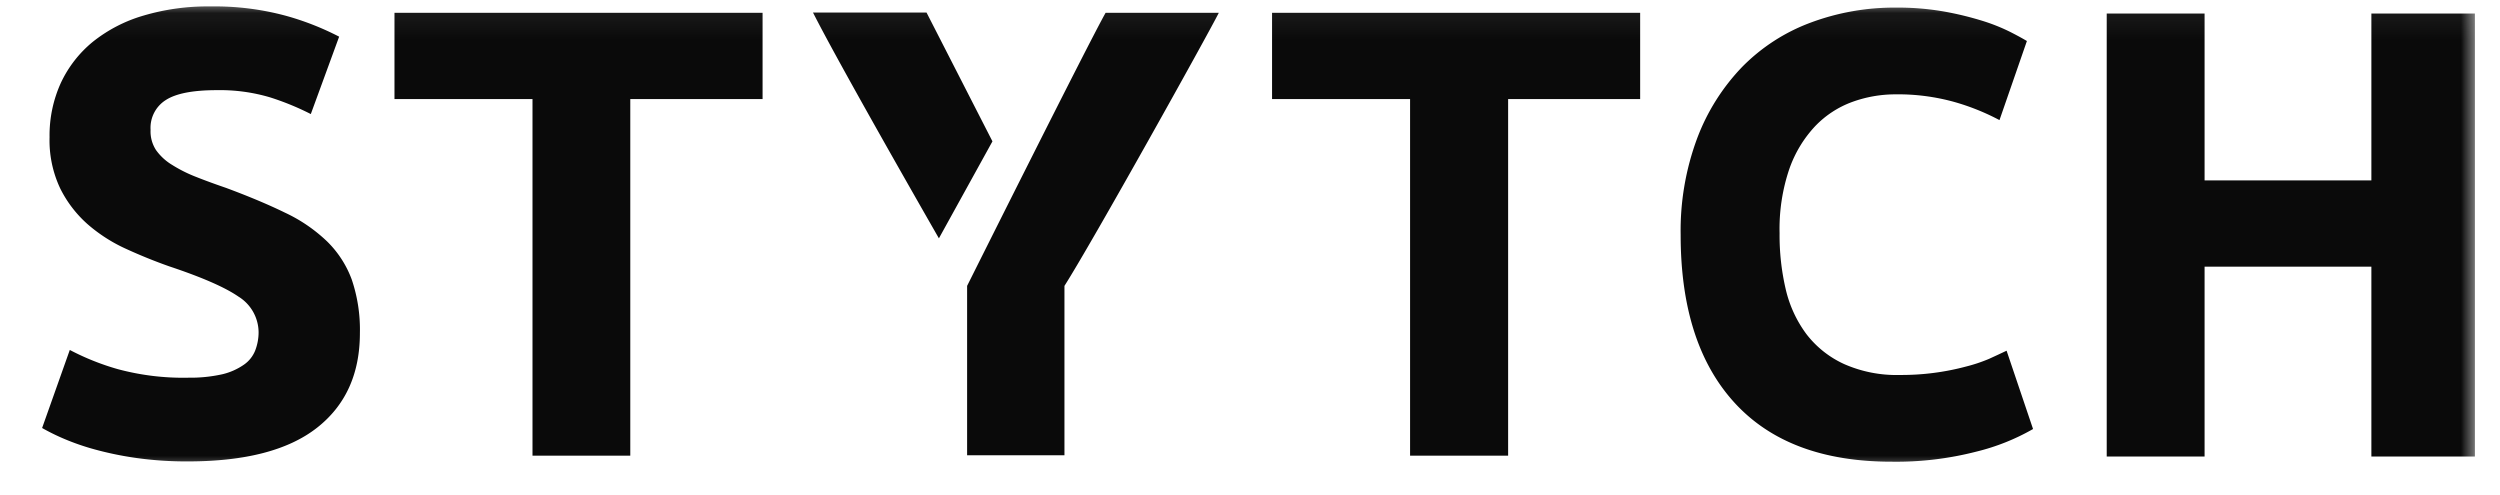 <svg xmlns="http://www.w3.org/2000/svg" width="96" height="19" fill="none"><mask id="a" width="96" height="19" x="0" y="0" maskUnits="userSpaceOnUse" style="mask-type:luminance"><path fill="#fff" d="M95.183.057H.898v18.165h94.285V.057z"/></mask><g fill="#0A0A0A" mask="url(#a)"><path d="M7.223 14.503c.443.008.884-.036 1.316-.132.295-.069.574-.193.823-.364.196-.134.347-.323.436-.543a1.95 1.95 0 0 0 .132-.71 1.624 1.624 0 0 0-.774-1.365c-.515-.356-1.402-.743-2.659-1.162a19.695 19.695 0 0 1-1.645-.666 6.047 6.047 0 0 1-1.477-.942 4.5 4.5 0 0 1-1.06-1.378 4.319 4.319 0 0 1-.412-1.968 4.87 4.87 0 0 1 .434-2.09A4.5 4.5 0 0 1 3.571 1.6a5.639 5.639 0 0 1 1.935-1A8.638 8.638 0 0 1 8.068.247C9.055.23 10.04.351 10.993.61c.702.195 1.382.463 2.03.798L11.935 4.38a10.294 10.294 0 0 0-1.56-.64 6.753 6.753 0 0 0-2.056-.278c-.903 0-1.552.125-1.945.375a1.26 1.26 0 0 0-.592 1.147c-.014.276.06.548.21.78.164.229.374.422.616.567.29.182.598.337.917.46.347.138.73.278 1.15.422.87.323 1.628.64 2.272.955.59.275 1.13.644 1.602 1.092.425.413.752.916.957 1.472.224.662.33 1.358.314 2.056 0 1.563-.548 2.775-1.645 3.636-1.097.861-2.747 1.293-4.952 1.294-.67.004-1.34-.04-2.005-.134a12.77 12.77 0 0 1-1.583-.327c-.404-.11-.8-.247-1.185-.411a8.056 8.056 0 0 1-.833-.411l1.063-2.997c.59.31 1.21.558 1.851.739a9.647 9.647 0 0 0 2.692.327zM29.283.492v3.313h-5.08v13.692h-3.755V3.805h-5.3V.492h14.135zm8.827 4.936-2.056 3.724c-1.014-1.769-3.908-6.838-4.835-8.67h4.36l2.531 4.946zm-.973 5.55v6.503h3.738v-6.503C41.97 9.255 46.391 1.315 46.802.492h-4.347c-.679 1.203-5.318 10.486-5.318 10.486zM62.982.492v3.313h-5.07v13.692h-3.765V3.805h-5.3V.492h14.135zm9.648 17.237c-2.635 0-4.643-.755-6.023-2.263-1.379-1.508-2.07-3.656-2.07-6.445a10.162 10.162 0 0 1 .631-3.701 8.017 8.017 0 0 1 1.731-2.75A7.198 7.198 0 0 1 69.52.872a9.186 9.186 0 0 1 3.29-.58 10.3 10.3 0 0 1 1.872.156c.499.09.99.211 1.475.362.364.114.718.257 1.059.428.282.144.483.257.617.337L76.78 4.612a8.832 8.832 0 0 0-1.742-.699 8.063 8.063 0 0 0-2.262-.29 4.84 4.84 0 0 0-1.646.29 3.755 3.755 0 0 0-1.426.93 4.633 4.633 0 0 0-.994 1.645 7.15 7.15 0 0 0-.374 2.468 9.098 9.098 0 0 0 .236 2.153c.144.623.415 1.21.796 1.723.38.493.874.886 1.44 1.145a4.97 4.97 0 0 0 2.15.422 9.597 9.597 0 0 0 2.55-.327c.296-.074.586-.172.867-.29.25-.114.475-.219.678-.315l1.016 3.007c-.68.39-1.413.682-2.176.868a12.317 12.317 0 0 1-3.261.387zM91.061.519h3.975V17.53h-3.975v-7.29h-6.405v7.29h-3.758V.52h3.758v6.406h6.405V.519z"/></g></svg>